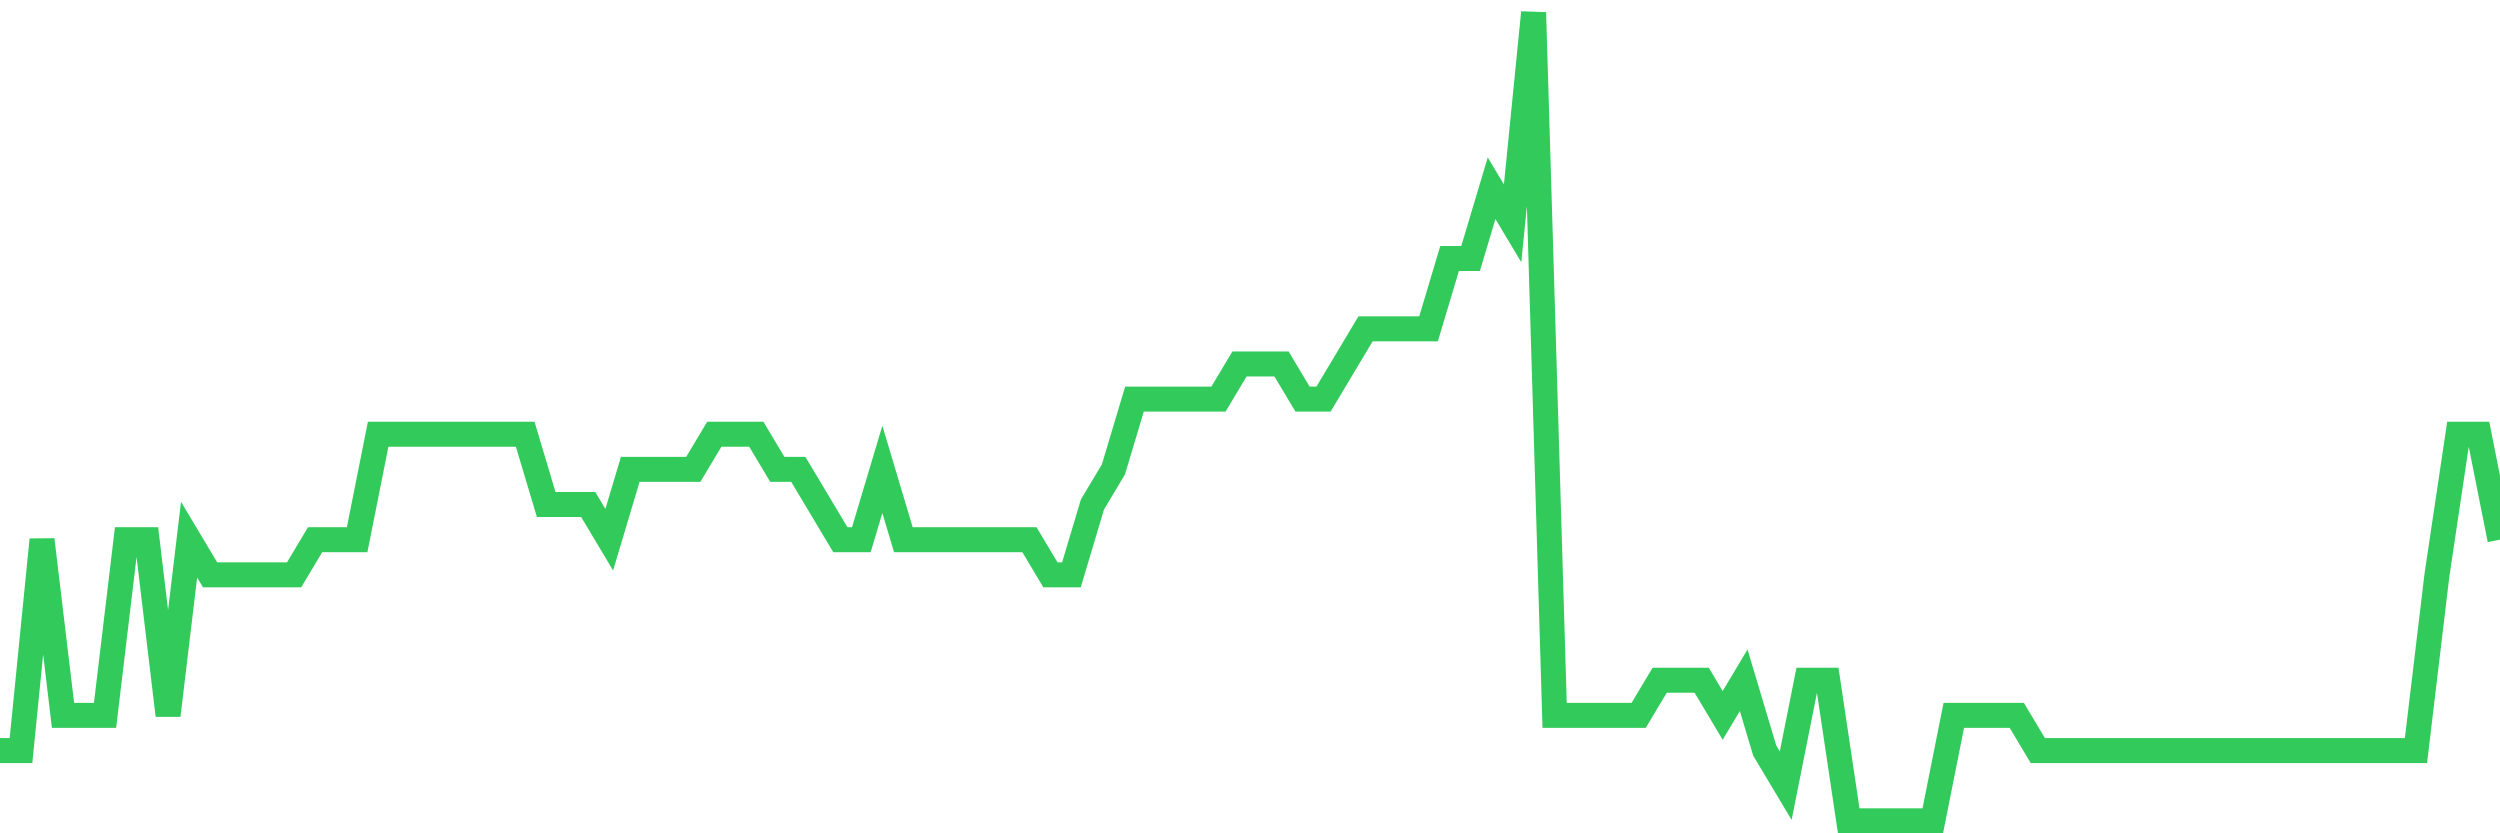 <svg
  xmlns="http://www.w3.org/2000/svg"
  xmlns:xlink="http://www.w3.org/1999/xlink"
  width="120"
  height="40"
  viewBox="0 0 120 40"
  preserveAspectRatio="none"
>
  <polyline
    points="0,36.026 1.008,36.026 2.017,25.904 3.025,34.339 4.034,34.339 5.042,34.339 6.05,25.904 7.059,25.904 8.067,34.339 9.076,25.904 10.084,27.591 11.092,27.591 12.101,27.591 13.109,27.591 14.118,27.591 15.126,25.904 16.134,25.904 17.143,25.904 18.151,20.843 19.16,20.843 20.168,20.843 21.176,20.843 22.185,20.843 23.193,20.843 24.202,20.843 25.21,20.843 26.218,24.217 27.227,24.217 28.235,24.217 29.244,25.904 30.252,22.53 31.261,22.53 32.269,22.53 33.277,22.53 34.286,20.843 35.294,20.843 36.303,20.843 37.311,22.53 38.319,22.53 39.328,24.217 40.336,25.904 41.345,25.904 42.353,22.53 43.361,25.904 44.37,25.904 45.378,25.904 46.387,25.904 47.395,25.904 48.403,25.904 49.412,25.904 50.42,27.591 51.429,27.591 52.437,24.217 53.445,22.53 54.454,19.157 55.462,19.157 56.471,19.157 57.479,19.157 58.487,19.157 59.496,17.47 60.504,17.47 61.513,17.47 62.521,19.157 63.529,19.157 64.538,17.47 65.546,15.783 66.555,15.783 67.563,15.783 68.571,15.783 69.58,12.409 70.588,12.409 71.597,9.035 72.605,10.722 73.613,0.6 74.622,34.339 75.63,34.339 76.639,34.339 77.647,34.339 78.655,34.339 79.664,32.652 80.672,32.652 81.681,32.652 82.689,34.339 83.697,32.652 84.706,36.026 85.714,37.713 86.723,32.652 87.731,32.652 88.739,39.4 89.748,39.4 90.756,39.4 91.765,39.4 92.773,39.4 93.782,34.339 94.79,34.339 95.798,34.339 96.807,34.339 97.815,36.026 98.824,36.026 99.832,36.026 100.84,36.026 101.849,36.026 102.857,36.026 103.866,36.026 104.874,36.026 105.882,36.026 106.891,36.026 107.899,36.026 108.908,36.026 109.916,36.026 110.924,36.026 111.933,36.026 112.941,36.026 113.95,36.026 114.958,36.026 115.966,36.026 116.975,27.591 117.983,20.843 118.992,20.843 120,25.904"
    fill="none"
    stroke="#32ca5b"
    stroke-width="1.2"
  >
  </polyline>
</svg>